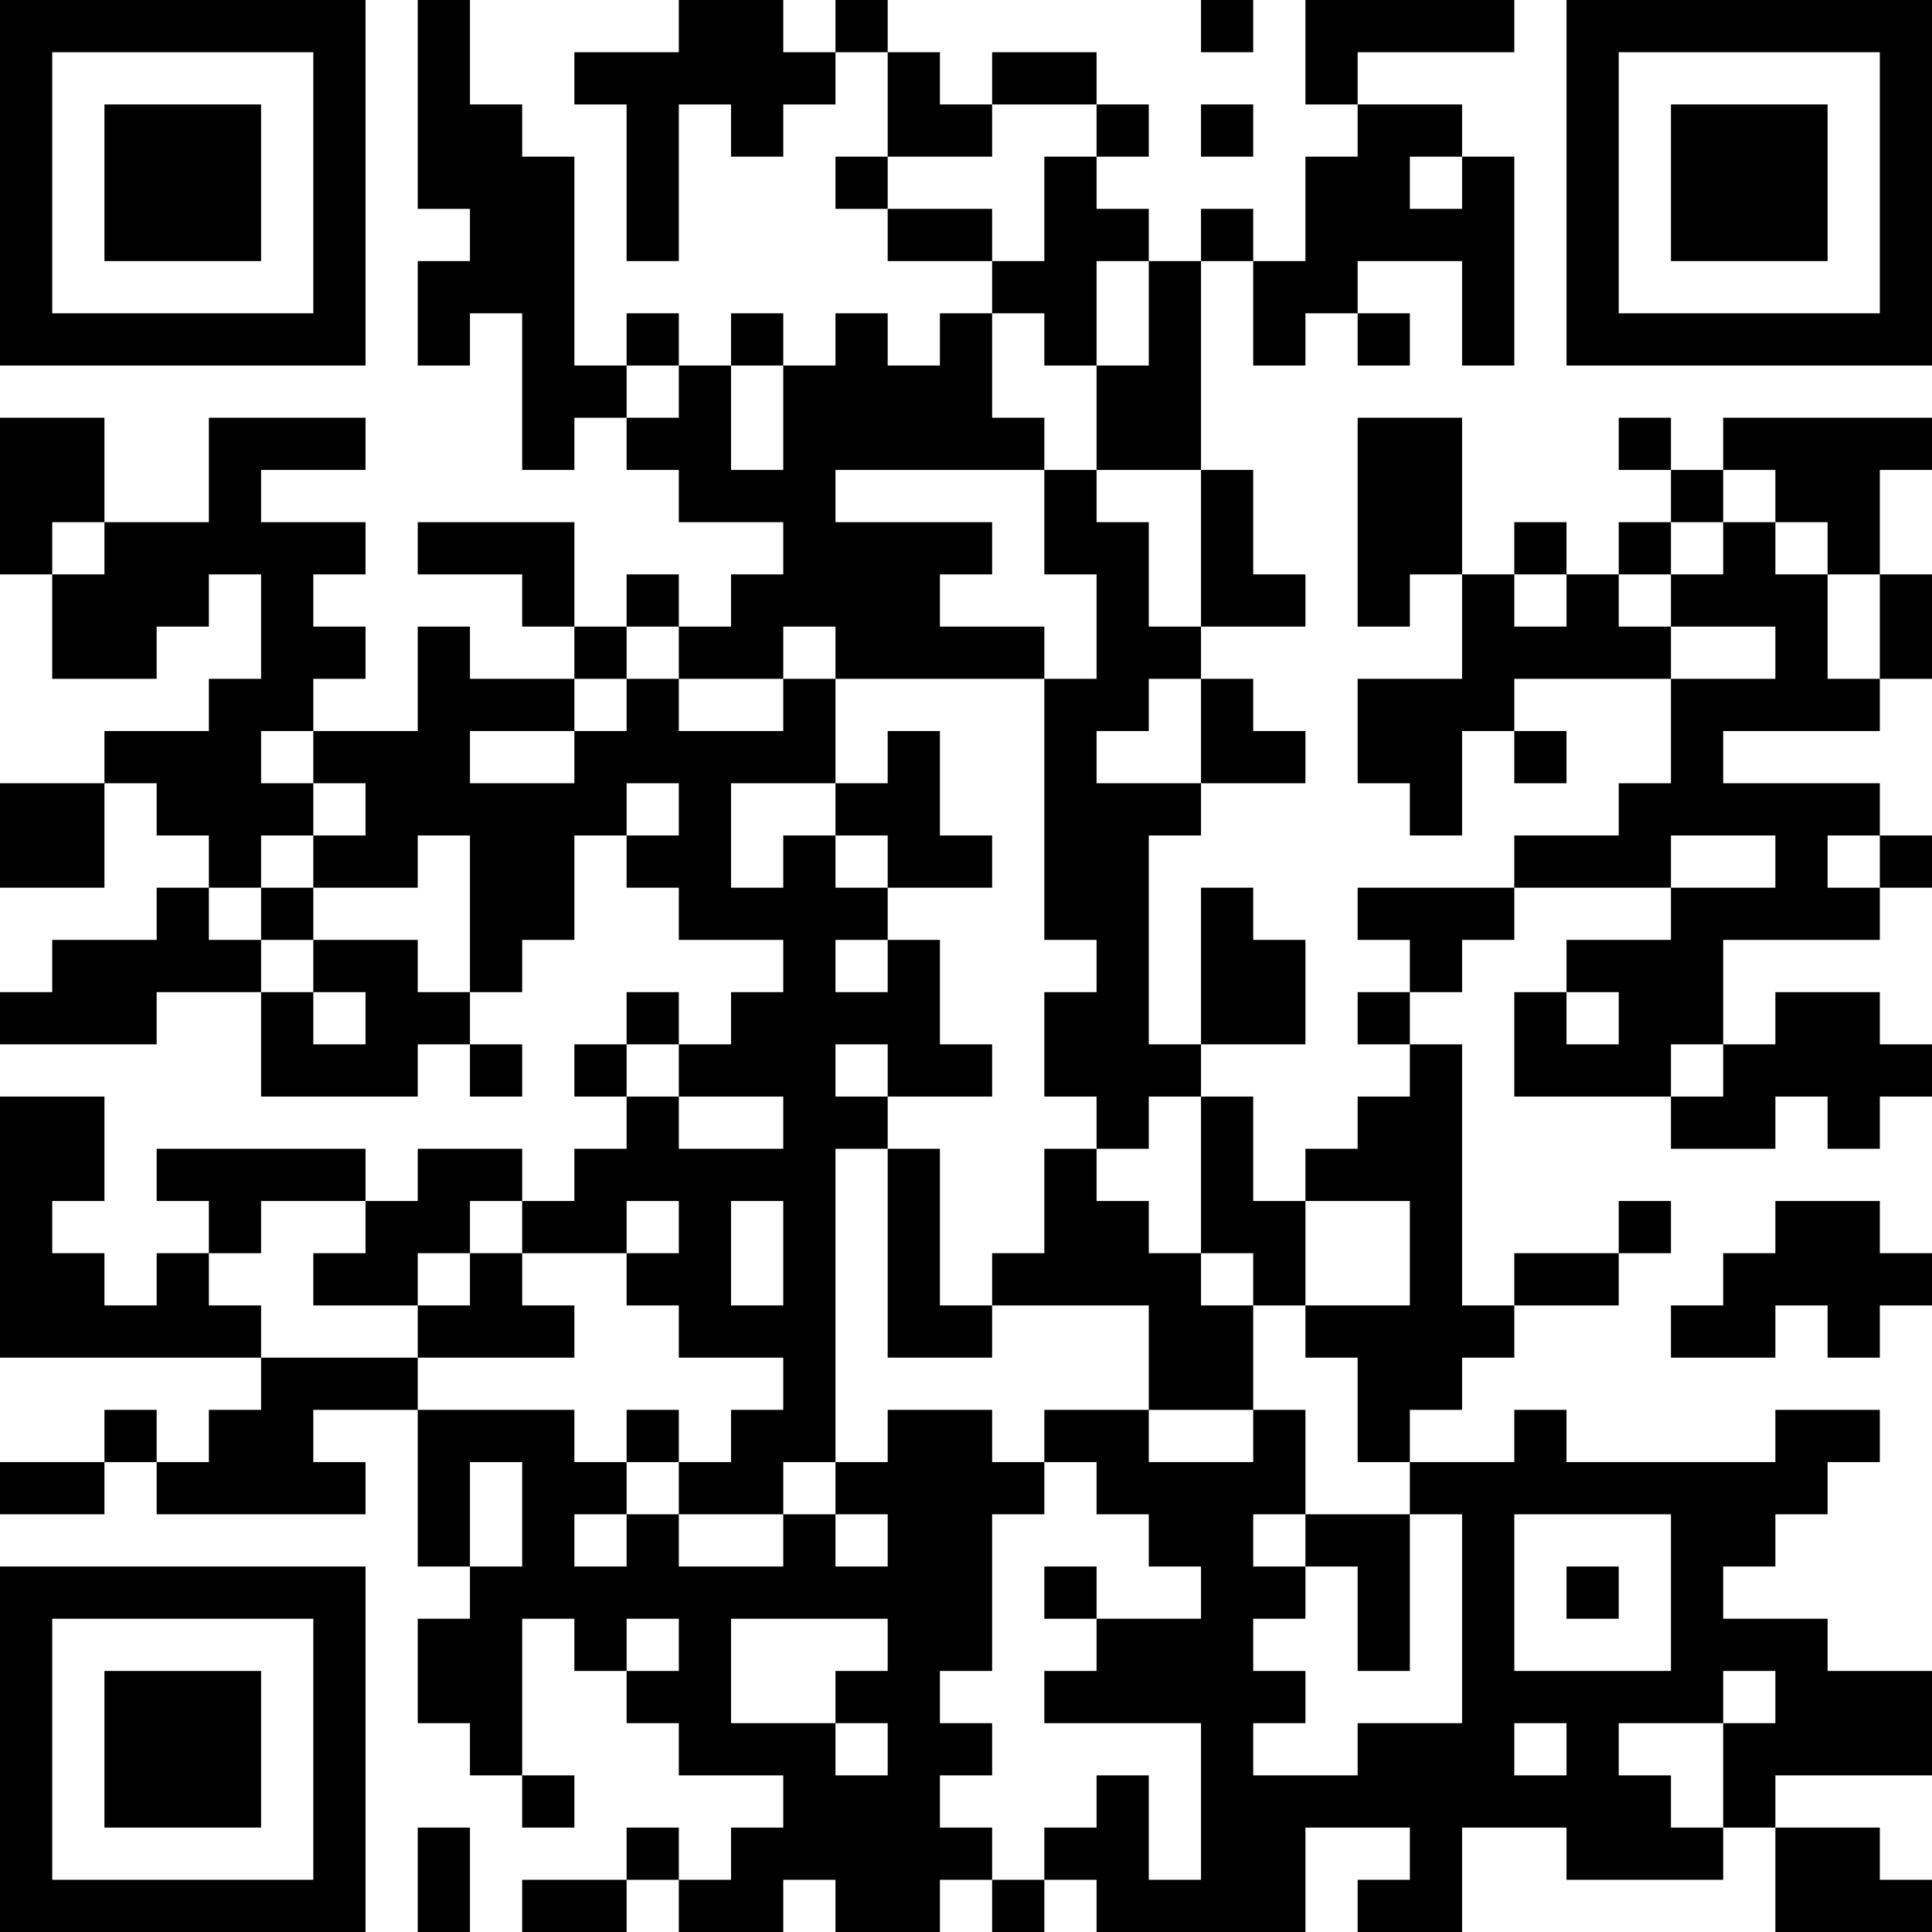 <?xml version="1.0" encoding="UTF-8"?>
<svg xmlns="http://www.w3.org/2000/svg" version="1.1" width="400" height="400" viewBox="0 0 400 400"><rect x="0" y="0" width="400" height="400" fill="#ffffff"/><g transform="scale(10.811)"><g transform="translate(0,0)"><path fill-rule="evenodd" d="M8 0L8 4L9 4L9 5L8 5L8 7L9 7L9 6L10 6L10 9L11 9L11 8L12 8L12 9L13 9L13 10L15 10L15 11L14 11L14 12L13 12L13 11L12 11L12 12L11 12L11 10L8 10L8 11L10 11L10 12L11 12L11 13L9 13L9 12L8 12L8 14L6 14L6 13L7 13L7 12L6 12L6 11L7 11L7 10L5 10L5 9L7 9L7 8L4 8L4 10L2 10L2 8L0 8L0 11L1 11L1 13L3 13L3 12L4 12L4 11L5 11L5 13L4 13L4 14L2 14L2 15L0 15L0 17L2 17L2 15L3 15L3 16L4 16L4 17L3 17L3 18L1 18L1 19L0 19L0 20L3 20L3 19L5 19L5 21L8 21L8 20L9 20L9 21L10 21L10 20L9 20L9 19L10 19L10 18L11 18L11 16L12 16L12 17L13 17L13 18L15 18L15 19L14 19L14 20L13 20L13 19L12 19L12 20L11 20L11 21L12 21L12 22L11 22L11 23L10 23L10 22L8 22L8 23L7 23L7 22L3 22L3 23L4 23L4 24L3 24L3 25L2 25L2 24L1 24L1 23L2 23L2 21L0 21L0 26L5 26L5 27L4 27L4 28L3 28L3 27L2 27L2 28L0 28L0 29L2 29L2 28L3 28L3 29L7 29L7 28L6 28L6 27L8 27L8 30L9 30L9 31L8 31L8 33L9 33L9 34L10 34L10 35L11 35L11 34L10 34L10 31L11 31L11 32L12 32L12 33L13 33L13 34L15 34L15 35L14 35L14 36L13 36L13 35L12 35L12 36L10 36L10 37L12 37L12 36L13 36L13 37L15 37L15 36L16 36L16 37L18 37L18 36L19 36L19 37L20 37L20 36L21 36L21 37L25 37L25 35L27 35L27 36L26 36L26 37L28 37L28 35L30 35L30 36L33 36L33 35L34 35L34 37L37 37L37 36L36 36L36 35L34 35L34 34L37 34L37 32L35 32L35 31L33 31L33 30L34 30L34 29L35 29L35 28L36 28L36 27L34 27L34 28L30 28L30 27L29 27L29 28L27 28L27 27L28 27L28 26L29 26L29 25L31 25L31 24L32 24L32 23L31 23L31 24L29 24L29 25L28 25L28 20L27 20L27 19L28 19L28 18L29 18L29 17L32 17L32 18L30 18L30 19L29 19L29 21L32 21L32 22L34 22L34 21L35 21L35 22L36 22L36 21L37 21L37 20L36 20L36 19L34 19L34 20L33 20L33 18L36 18L36 17L37 17L37 16L36 16L36 15L33 15L33 14L36 14L36 13L37 13L37 11L36 11L36 9L37 9L37 8L33 8L33 9L32 9L32 8L31 8L31 9L32 9L32 10L31 10L31 11L30 11L30 10L29 10L29 11L28 11L28 8L26 8L26 12L27 12L27 11L28 11L28 13L26 13L26 15L27 15L27 16L28 16L28 14L29 14L29 15L30 15L30 14L29 14L29 13L32 13L32 15L31 15L31 16L29 16L29 17L26 17L26 18L27 18L27 19L26 19L26 20L27 20L27 21L26 21L26 22L25 22L25 23L24 23L24 21L23 21L23 20L25 20L25 18L24 18L24 17L23 17L23 20L22 20L22 16L23 16L23 15L25 15L25 14L24 14L24 13L23 13L23 12L25 12L25 11L24 11L24 9L23 9L23 5L24 5L24 7L25 7L25 6L26 6L26 7L27 7L27 6L26 6L26 5L28 5L28 7L29 7L29 3L28 3L28 2L26 2L26 1L29 1L29 0L25 0L25 2L26 2L26 3L25 3L25 5L24 5L24 4L23 4L23 5L22 5L22 4L21 4L21 3L22 3L22 2L21 2L21 1L19 1L19 2L18 2L18 1L17 1L17 0L16 0L16 1L15 1L15 0L13 0L13 1L11 1L11 2L12 2L12 5L13 5L13 2L14 2L14 3L15 3L15 2L16 2L16 1L17 1L17 3L16 3L16 4L17 4L17 5L19 5L19 6L18 6L18 7L17 7L17 6L16 6L16 7L15 7L15 6L14 6L14 7L13 7L13 6L12 6L12 7L11 7L11 3L10 3L10 2L9 2L9 0ZM23 0L23 1L24 1L24 0ZM19 2L19 3L17 3L17 4L19 4L19 5L20 5L20 3L21 3L21 2ZM23 2L23 3L24 3L24 2ZM27 3L27 4L28 4L28 3ZM21 5L21 7L20 7L20 6L19 6L19 8L20 8L20 9L16 9L16 10L19 10L19 11L18 11L18 12L20 12L20 13L16 13L16 12L15 12L15 13L13 13L13 12L12 12L12 13L11 13L11 14L9 14L9 15L11 15L11 14L12 14L12 13L13 13L13 14L15 14L15 13L16 13L16 15L14 15L14 17L15 17L15 16L16 16L16 17L17 17L17 18L16 18L16 19L17 19L17 18L18 18L18 20L19 20L19 21L17 21L17 20L16 20L16 21L17 21L17 22L16 22L16 28L15 28L15 29L13 29L13 28L14 28L14 27L15 27L15 26L13 26L13 25L12 25L12 24L13 24L13 23L12 23L12 24L10 24L10 23L9 23L9 24L8 24L8 25L6 25L6 24L7 24L7 23L5 23L5 24L4 24L4 25L5 25L5 26L8 26L8 27L11 27L11 28L12 28L12 29L11 29L11 30L12 30L12 29L13 29L13 30L15 30L15 29L16 29L16 30L17 30L17 29L16 29L16 28L17 28L17 27L19 27L19 28L20 28L20 29L19 29L19 32L18 32L18 33L19 33L19 34L18 34L18 35L19 35L19 36L20 36L20 35L21 35L21 34L22 34L22 36L23 36L23 33L20 33L20 32L21 32L21 31L23 31L23 30L22 30L22 29L21 29L21 28L20 28L20 27L22 27L22 28L24 28L24 27L25 27L25 29L24 29L24 30L25 30L25 31L24 31L24 32L25 32L25 33L24 33L24 34L26 34L26 33L28 33L28 29L27 29L27 28L26 28L26 26L25 26L25 25L27 25L27 23L25 23L25 25L24 25L24 24L23 24L23 21L22 21L22 22L21 22L21 21L20 21L20 19L21 19L21 18L20 18L20 13L21 13L21 11L20 11L20 9L21 9L21 10L22 10L22 12L23 12L23 9L21 9L21 7L22 7L22 5ZM12 7L12 8L13 8L13 7ZM14 7L14 9L15 9L15 7ZM33 9L33 10L32 10L32 11L31 11L31 12L32 12L32 13L34 13L34 12L32 12L32 11L33 11L33 10L34 10L34 11L35 11L35 13L36 13L36 11L35 11L35 10L34 10L34 9ZM1 10L1 11L2 11L2 10ZM29 11L29 12L30 12L30 11ZM22 13L22 14L21 14L21 15L23 15L23 13ZM5 14L5 15L6 15L6 16L5 16L5 17L4 17L4 18L5 18L5 19L6 19L6 20L7 20L7 19L6 19L6 18L8 18L8 19L9 19L9 16L8 16L8 17L6 17L6 16L7 16L7 15L6 15L6 14ZM17 14L17 15L16 15L16 16L17 16L17 17L19 17L19 16L18 16L18 14ZM12 15L12 16L13 16L13 15ZM32 16L32 17L34 17L34 16ZM35 16L35 17L36 17L36 16ZM5 17L5 18L6 18L6 17ZM30 19L30 20L31 20L31 19ZM12 20L12 21L13 21L13 22L15 22L15 21L13 21L13 20ZM32 20L32 21L33 21L33 20ZM17 22L17 26L19 26L19 25L22 25L22 27L24 27L24 25L23 25L23 24L22 24L22 23L21 23L21 22L20 22L20 24L19 24L19 25L18 25L18 22ZM14 23L14 25L15 25L15 23ZM34 23L34 24L33 24L33 25L32 25L32 26L34 26L34 25L35 25L35 26L36 26L36 25L37 25L37 24L36 24L36 23ZM9 24L9 25L8 25L8 26L11 26L11 25L10 25L10 24ZM12 27L12 28L13 28L13 27ZM9 28L9 30L10 30L10 28ZM25 29L25 30L26 30L26 32L27 32L27 29ZM29 29L29 32L32 32L32 29ZM20 30L20 31L21 31L21 30ZM30 30L30 31L31 31L31 30ZM12 31L12 32L13 32L13 31ZM14 31L14 33L16 33L16 34L17 34L17 33L16 33L16 32L17 32L17 31ZM33 32L33 33L31 33L31 34L32 34L32 35L33 35L33 33L34 33L34 32ZM29 33L29 34L30 34L30 33ZM8 35L8 37L9 37L9 35ZM0 0L0 7L7 7L7 0ZM1 1L1 6L6 6L6 1ZM2 2L2 5L5 5L5 2ZM30 0L30 7L37 7L37 0ZM31 1L31 6L36 6L36 1ZM32 2L32 5L35 5L35 2ZM0 30L0 37L7 37L7 30ZM1 31L1 36L6 36L6 31ZM2 32L2 35L5 35L5 32Z" fill="#000000"/></g></g></svg>

